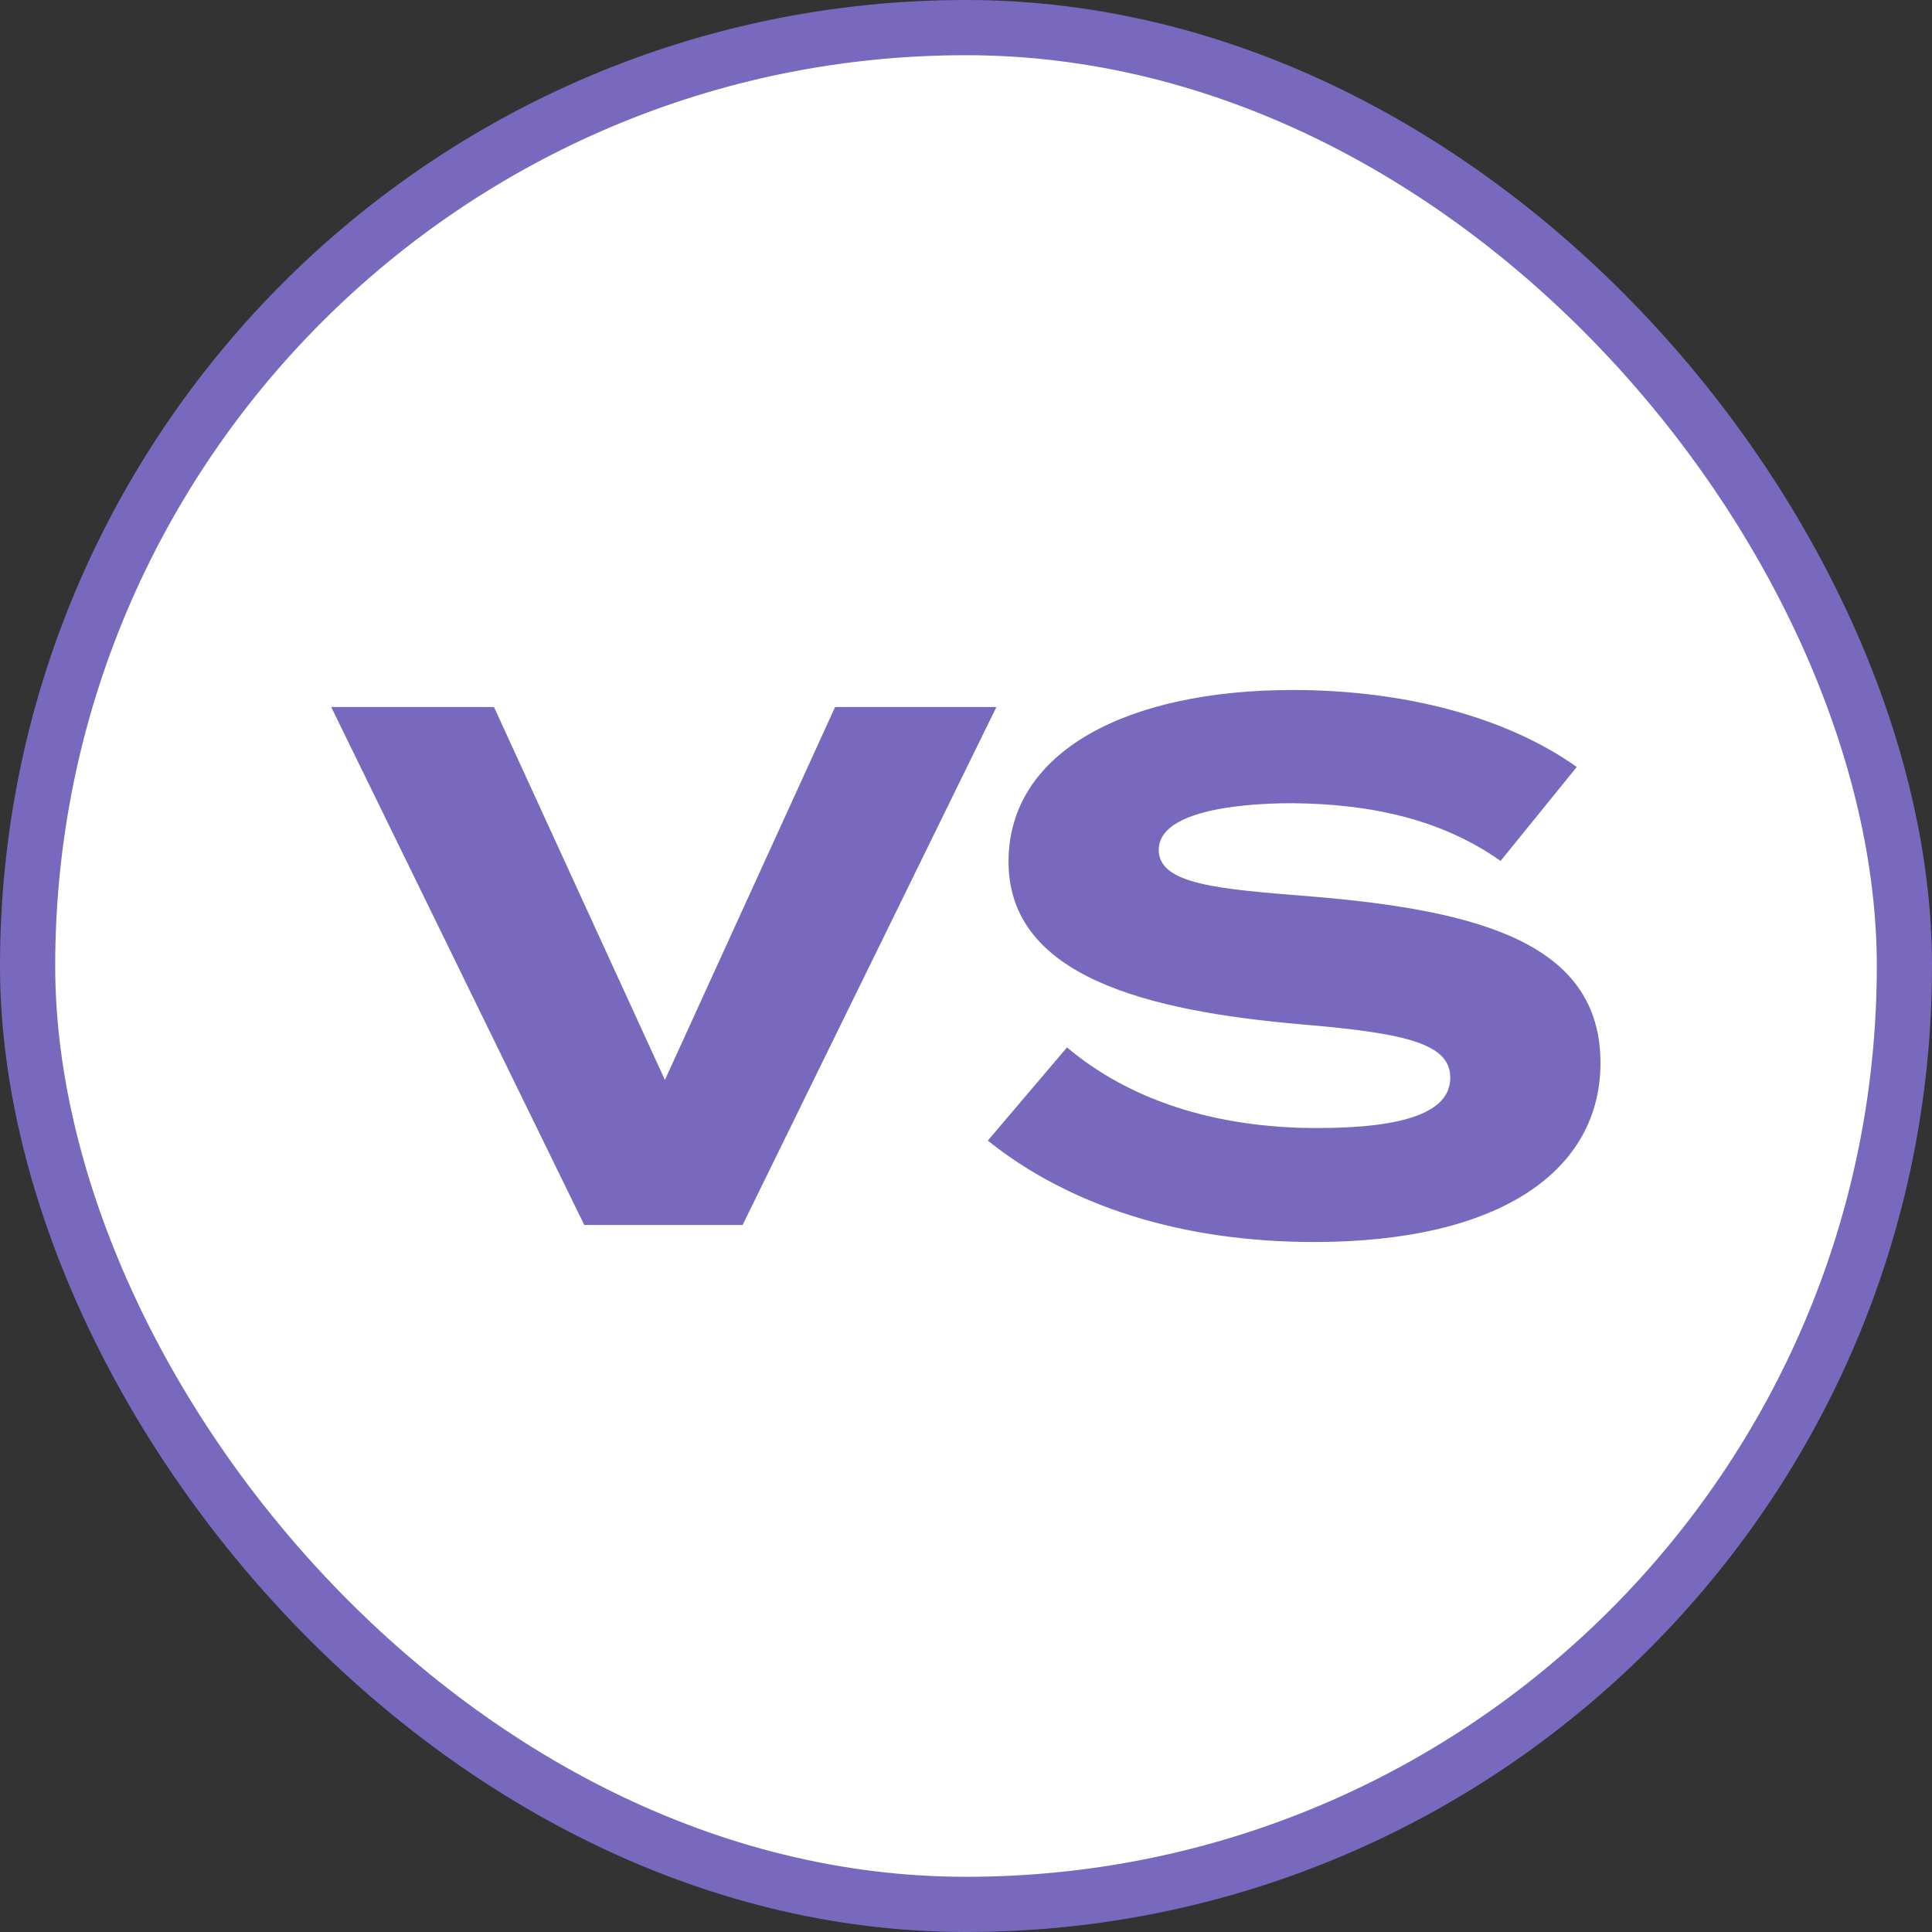 <svg xmlns="http://www.w3.org/2000/svg" class="versus-icon" width="70" height="70" viewBox="0 0 70 70" fill="none">
  <rect x="0" y="0" width="70" height="70" fill="#333333" stroke="none"/>
  <rect x="1" y="1" width="68" height="68" rx="34" fill="white"/>
  <rect x="1" y="1" width="68" height="68" rx="34" stroke="#7869bf" stroke-width="2"/>
  <path d="M47.506 32.48C53.645 32.989 57.988 34.196 57.988 38.512C57.988 42.373 54.423 45 47.613 45C42.787 45 38.739 43.686 35.79 41.327L38.659 37.949C40.884 39.826 43.967 40.871 47.72 40.871C50.938 40.871 52.546 40.282 52.546 39.048C52.546 37.842 51.045 37.44 47.184 37.118C41.608 36.635 36.541 35.402 36.541 31.22C36.541 27.198 40.884 25 46.836 25C50.857 25 54.557 25.965 57.13 27.788L54.369 31.193C52.278 29.718 49.758 29.129 46.836 29.102C44.637 29.102 41.983 29.45 41.983 30.791C41.983 32.051 44.155 32.212 47.506 32.48Z" fill="#7869bf"/>
  <path d="M12 25.616H17.898L24.091 39.128L30.257 25.616H36.102L26.906 44.383H21.169L12 25.616Z" fill="#7869bf"/>
</svg>